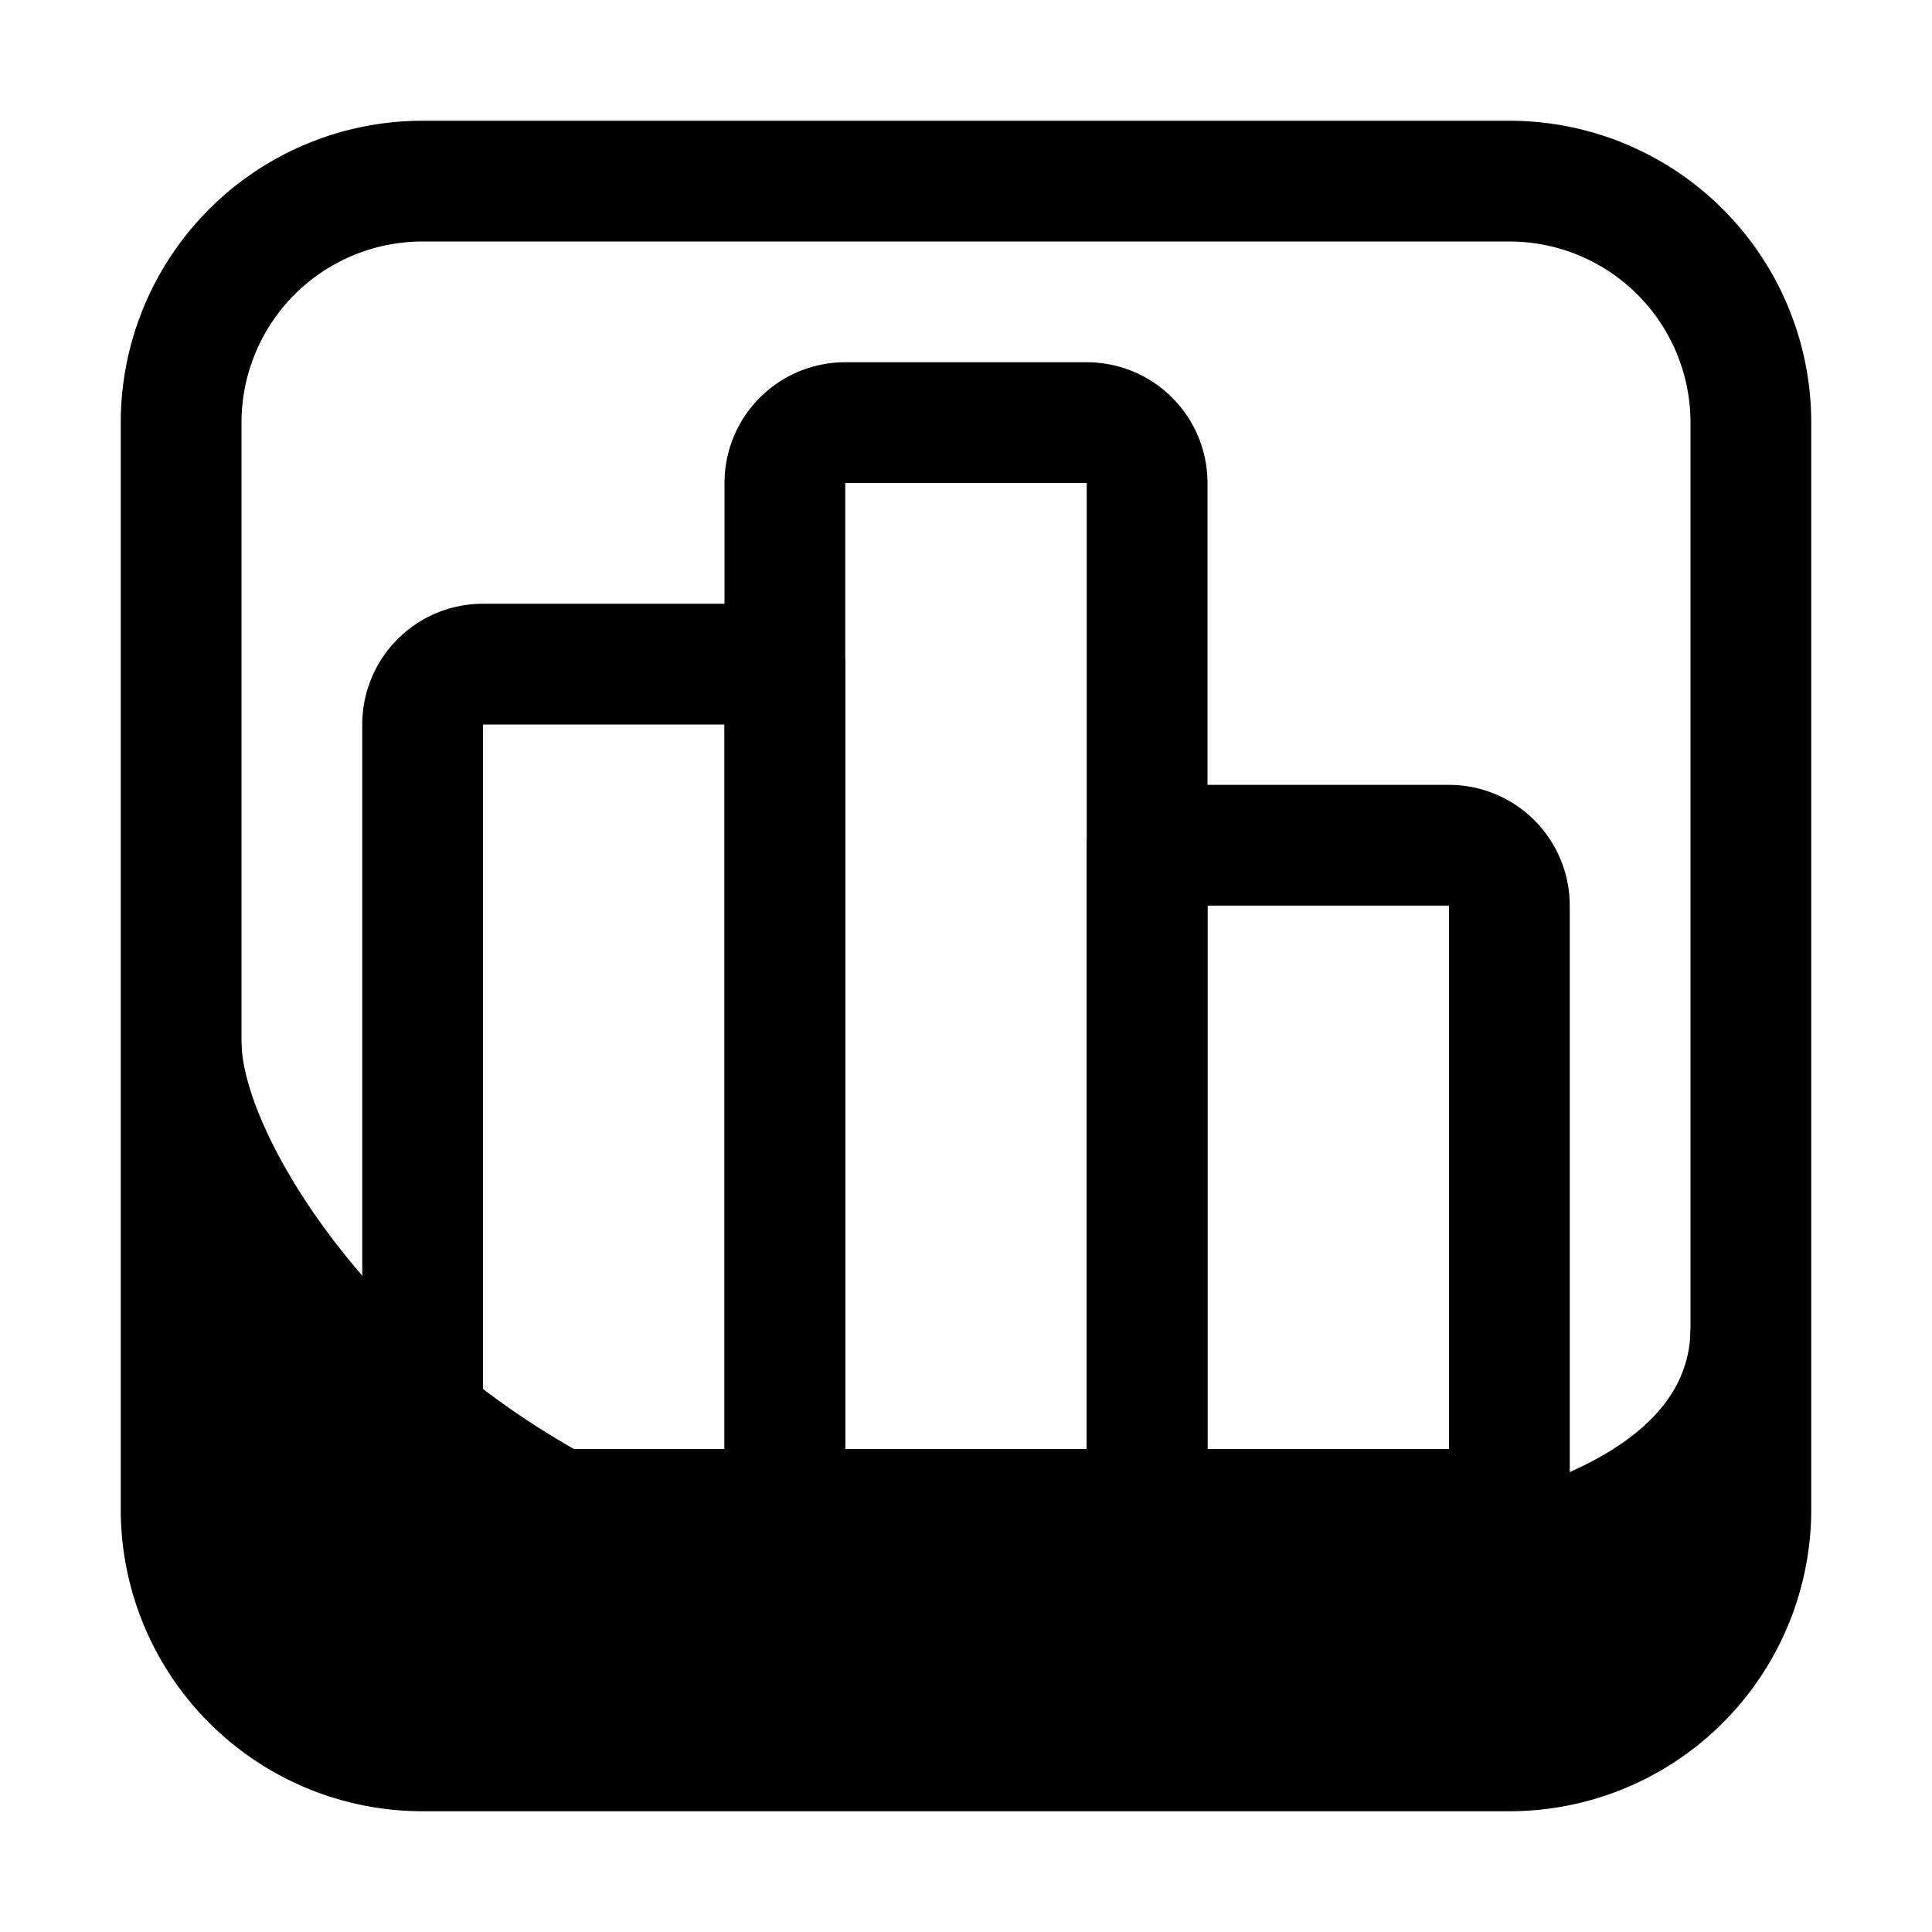 <?xml version="1.0" ?>

<svg fill="#000000" width="800px" height="800px" viewBox="0 0 32 32" xmlns="http://www.w3.org/2000/svg">
<title/>
<g data-name="Layer 74" id="Layer_74">
<path d="M25,30H7a5,5,0,0,1-5-5V7A5,5,0,0,1,7,2H25a5,5,0,0,1,5,5V25A5,5,0,0,1,25,30ZM7,4A3,3,0,0,0,4,7V25a3,3,0,0,0,3,3H25a3,3,0,0,0,3-3V7a3,3,0,0,0-3-3Z"/>
<path d="M13,26H7a1,1,0,0,1-1-1V12a2,2,0,0,1,2-2h5a1,1,0,0,1,1,1V25A1,1,0,0,1,13,26ZM8,24h4V12H8Z"/>
<path d="M19,26H13a1,1,0,0,1-1-1V8a2,2,0,0,1,2-2h4a2,2,0,0,1,2,2V25A1,1,0,0,1,19,26Zm-5-2h4V8H14Z"/>
<path d="M24,13H19a1,1,0,0,0-1,1V25a1,1,0,0,0,1,1h6a1,1,0,0,0,1-1V15A2,2,0,0,0,24,13Zm0,11H20V15h4Z"/>
<path d="M16,25.69c-7.75,0-12-6.36-12-8.44l-.71,7.93A3.61,3.61,0,0,0,7,29H25a3.53,3.53,0,0,0,3.61-3.82L28,22C28,24.5,23.75,25.69,16,25.69Z"/>
</g>
</svg>